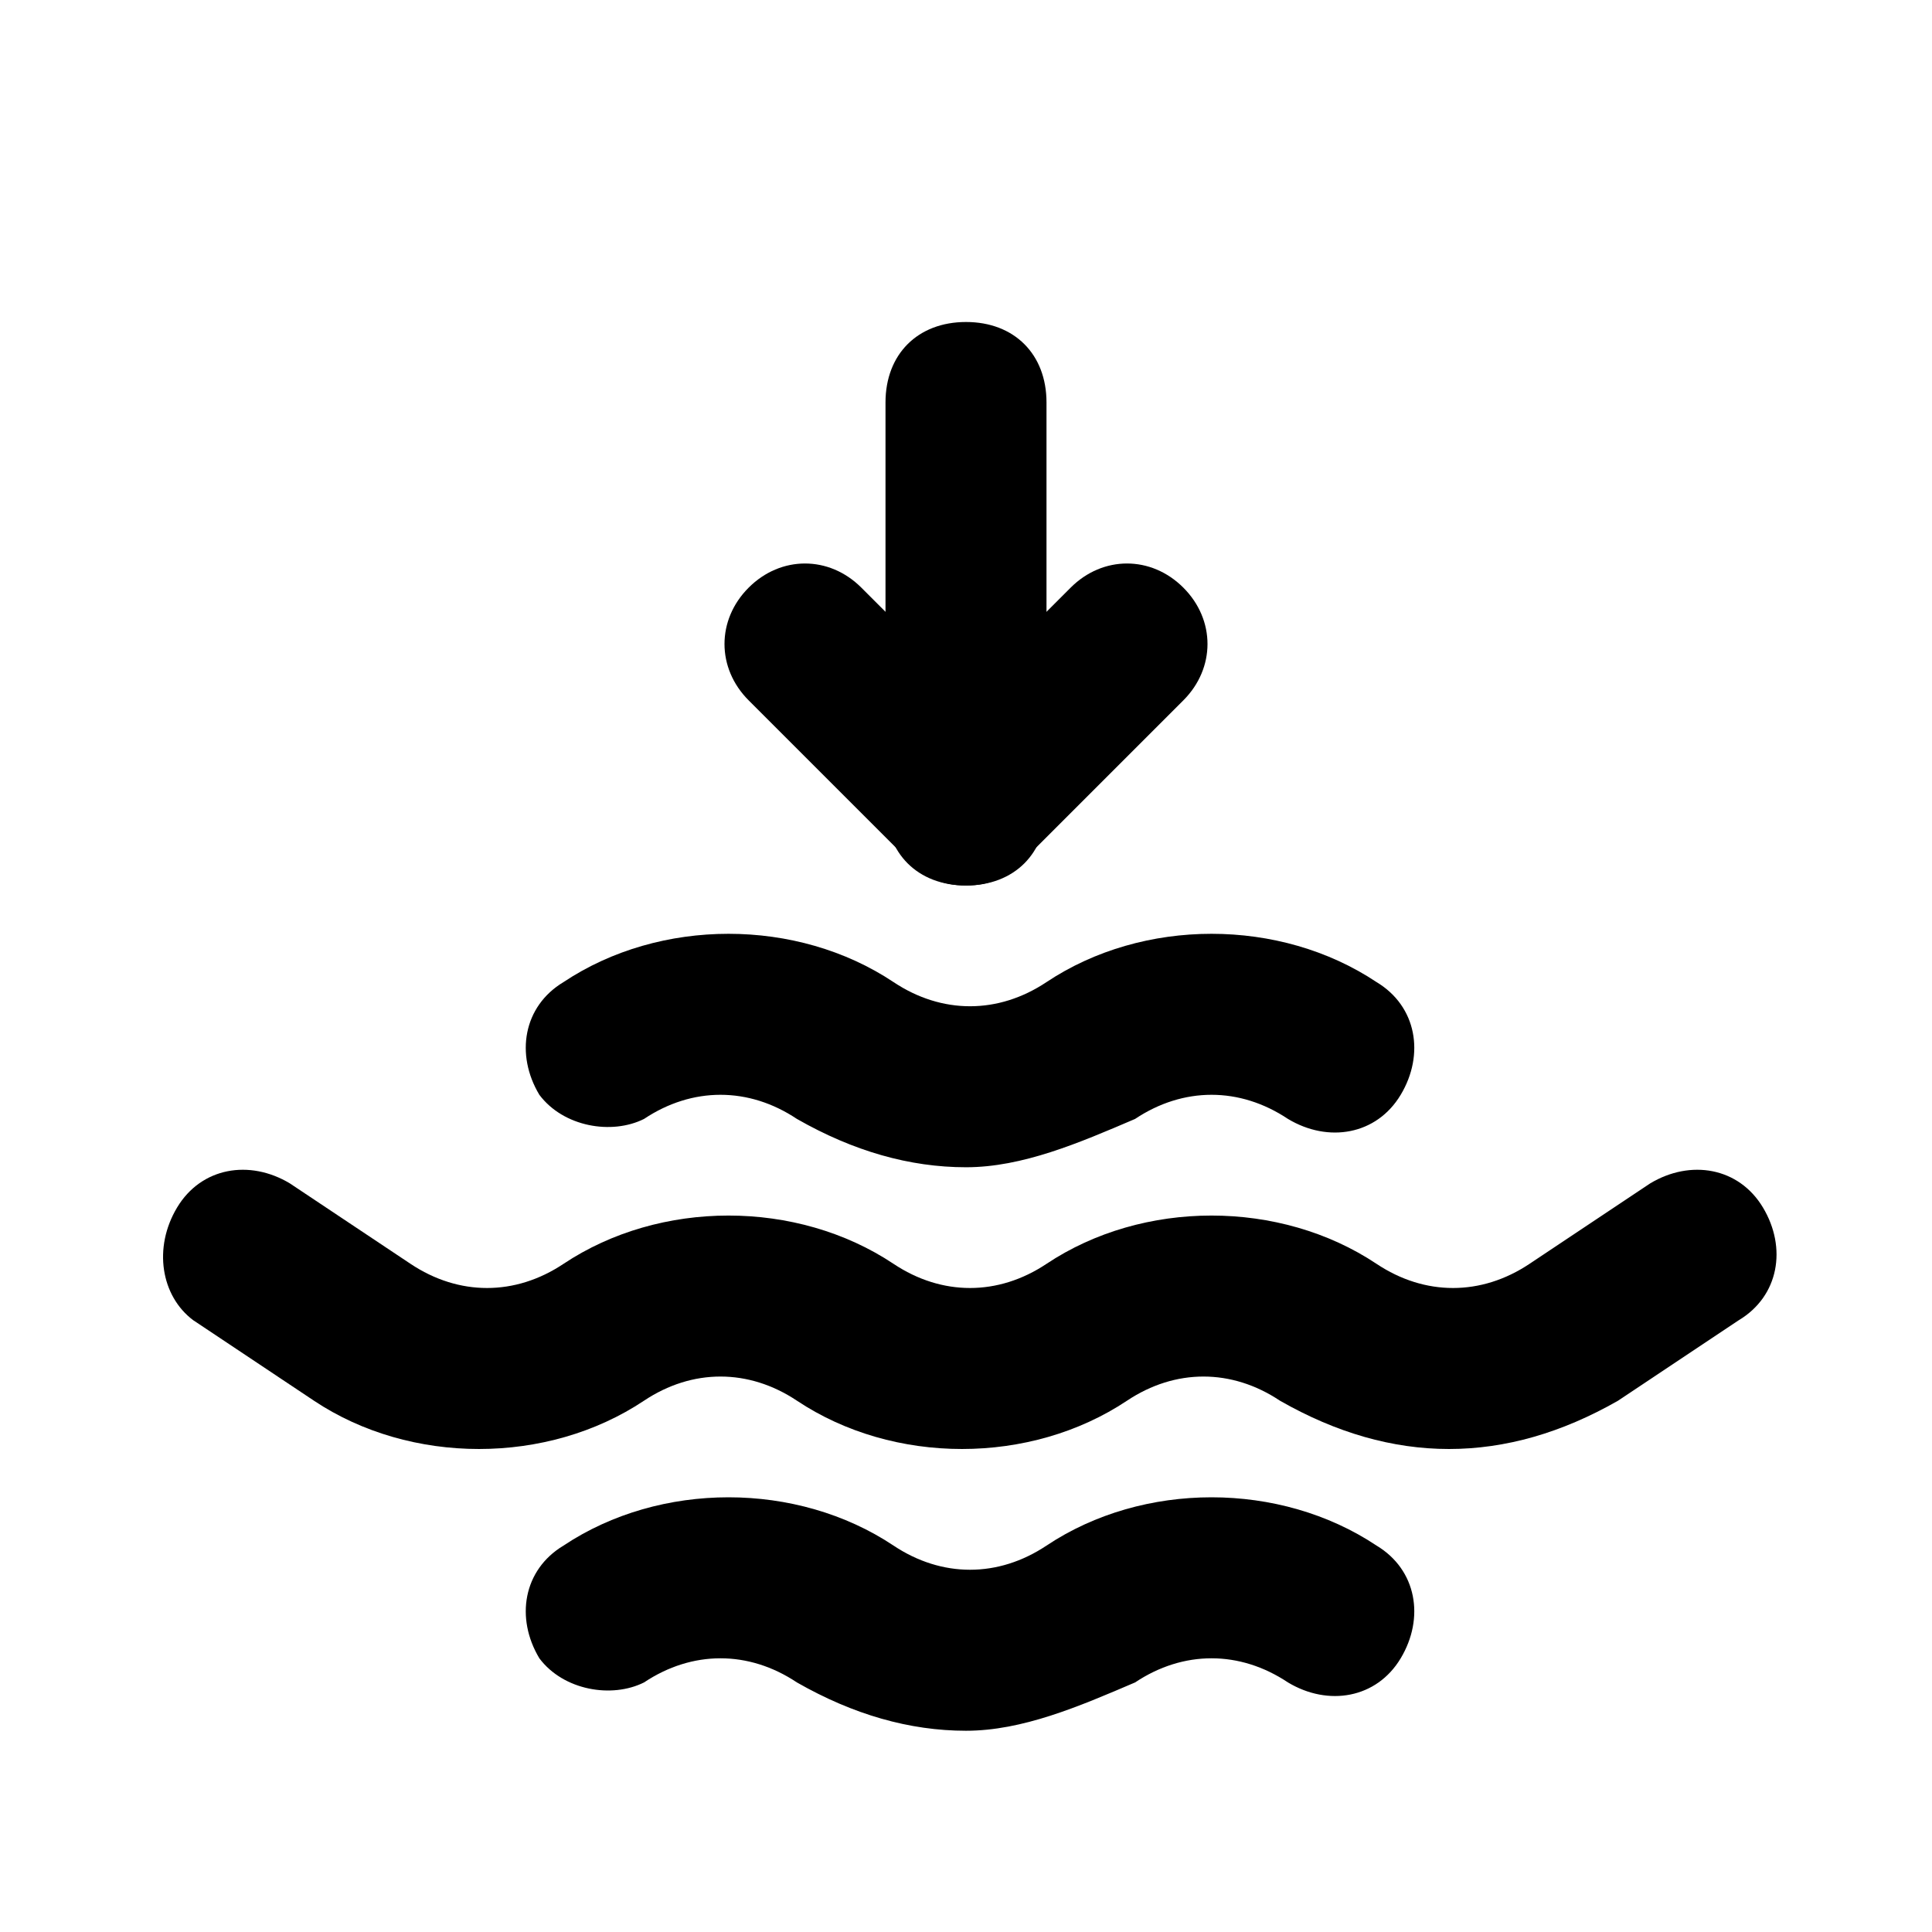 <?xml version="1.0" ?>
<!-- Uploaded to: SVG Repo, www.svgrepo.com, Generator: SVG Repo Mixer Tools -->
<svg width="800px" height="800px" viewBox="0 0 24 24" version="1.1" xml:space="preserve" xmlns="http://www.w3.org/2000/svg" xmlns:xlink="http://www.w3.org/1999/xlink">
<style type="text/css">
	.st0{opacity:0.2;fill:none;stroke:#000000;stroke-width:5.000000e-02;stroke-miterlimit:10;}
	.st1{fill:none;stroke:#000000;stroke-width:2;stroke-linecap:round;stroke-linejoin:round;stroke-miterlimit:10;}
</style>
<g id="Layer_1"/>
<g id="Layer_2">
<g>
<path d="M18,18c-0.7,0-1.4-0.2-2.1-0.6c-0.6-0.4-1.3-0.4-1.9,0c-1.2,0.8-2.9,0.8-4.1,0c-0.6-0.4-1.3-0.4-1.9,0    c-1.2,0.8-2.9,0.8-4.1,0l-1.5-1C2,16.1,1.9,15.5,2.2,15c0.3-0.5,0.9-0.6,1.4-0.3l1.5,1c0.6,0.4,1.3,0.4,1.9,0    c1.2-0.8,2.9-0.8,4.1,0c0.6,0.4,1.3,0.4,1.9,0c1.2-0.8,2.9-0.8,4.1,0c0.6,0.4,1.3,0.4,1.9,0l1.5-1c0.5-0.3,1.1-0.2,1.4,0.3    c0.3,0.5,0.2,1.1-0.3,1.4l-1.5,1C19.4,17.8,18.7,18,18,18z"/>
</g>
<g>
<path d="M12,21.5c-0.7,0-1.4-0.2-2.1-0.6c-0.6-0.4-1.3-0.4-1.9,0C7.6,21.1,7,21,6.7,20.6c-0.3-0.5-0.2-1.1,0.3-1.4    c1.2-0.8,2.9-0.8,4.1,0c0.6,0.4,1.3,0.4,1.9,0c1.2-0.8,2.9-0.8,4.1,0c0.5,0.3,0.6,0.9,0.3,1.4c-0.3,0.5-0.9,0.6-1.4,0.3    c-0.6-0.4-1.3-0.4-1.9,0C13.4,21.2,12.7,21.5,12,21.5z"/>
</g>
<g>
<path d="M12,14.5c-0.7,0-1.4-0.2-2.1-0.6c-0.6-0.4-1.3-0.4-1.9,0C7.6,14.1,7,14,6.7,13.6c-0.3-0.5-0.2-1.1,0.3-1.4    c1.2-0.8,2.9-0.8,4.1,0c0.6,0.4,1.3,0.4,1.9,0c1.2-0.8,2.9-0.8,4.1,0c0.5,0.3,0.6,0.9,0.3,1.4c-0.3,0.5-0.9,0.6-1.4,0.3    c-0.6-0.4-1.3-0.4-1.9,0C13.4,14.2,12.7,14.5,12,14.5z"/>
</g>
<g>
<path d="M12,11c-0.3,0-0.5-0.1-0.7-0.3l-2-2c-0.4-0.4-0.4-1,0-1.4s1-0.4,1.4,0L12,8.6l1.3-1.3c0.4-0.4,1-0.4,1.4,0s0.4,1,0,1.4    l-2,2C12.5,10.9,12.3,11,12,11z"/>
</g>
<g>
<path d="M12,11c-0.6,0-1-0.4-1-1V5c0-0.6,0.4-1,1-1s1,0.4,1,1v5C13,10.6,12.6,11,12,11z"/>
</g>
</g>
</svg>
